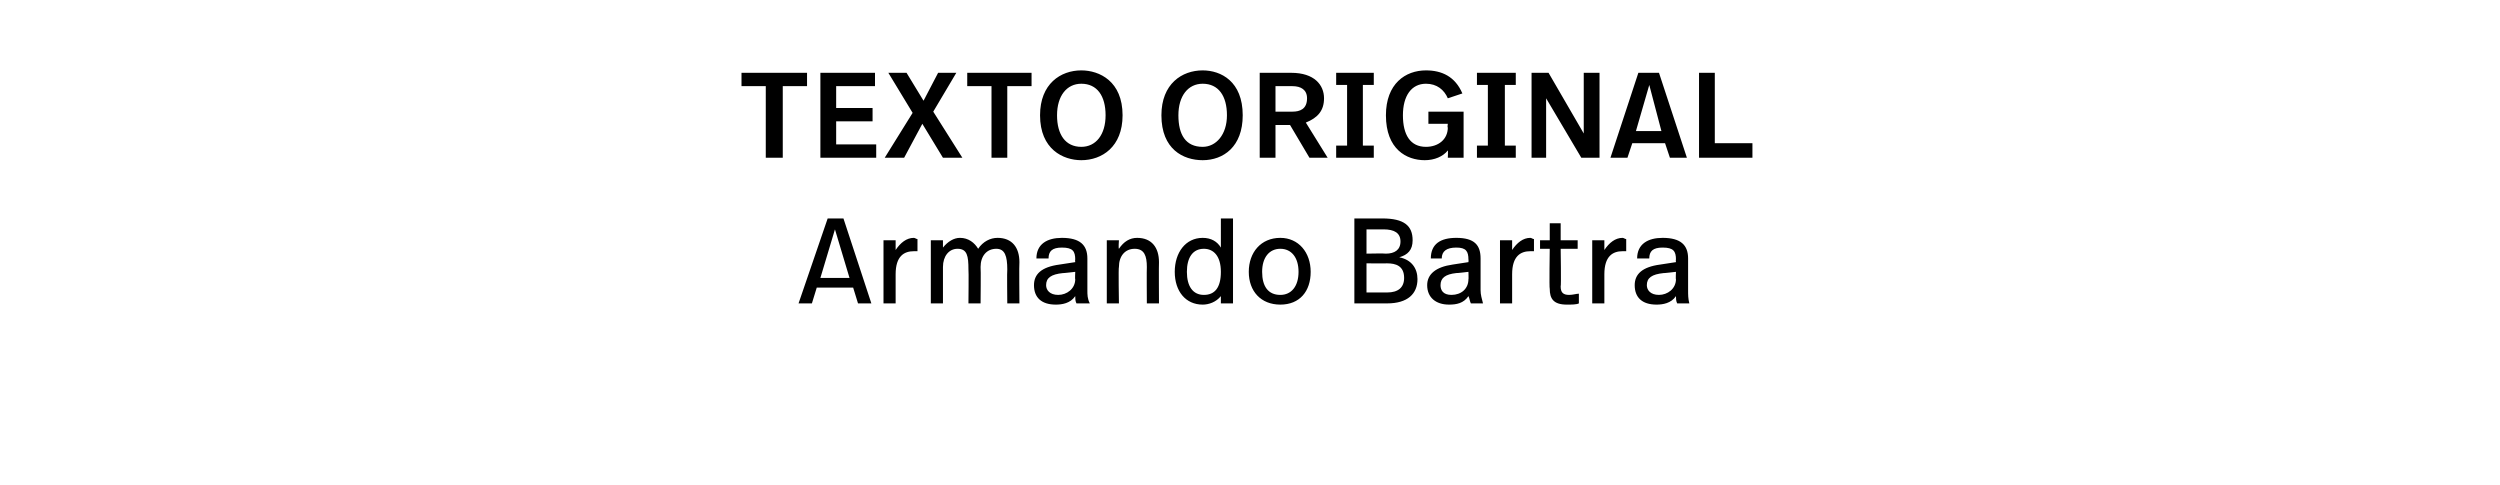 <?xml version="1.0" standalone="no"?><!DOCTYPE svg PUBLIC "-//W3C//DTD SVG 1.1//EN" "http://www.w3.org/Graphics/SVG/1.1/DTD/svg11.dtd"><svg xmlns="http://www.w3.org/2000/svg" version="1.1" width="206px" height="40px" viewBox="0 -5 206 40" style="top:-5px"><desc>TEXTO ORIGINAL Armando Bartra</desc><defs/><g id="Polygon4851"><path d="m70.3 18.7h-3l-.4 1.3h-1.1l2.4-7h1.3l2.3 7h-1.1l-.4-1.3zm-2.7-.8h2.4l-1.2-4l-1.2 4zm8-3.2v1h-.3c-.8 0-1.5.4-1.5 1.9v2.4h-1v-5.2h1v.8c.4-.6.9-1 1.5-1c.1 0 .2.1.3.1zm8.4 1.9c-.03.05 0 3.4 0 3.4h-1s-.03-2.81 0-2.8c0-1.1-.2-1.7-.9-1.7c-.8 0-1.3.6-1.3 1.5c.03.04 0 3 0 3h-1s.03-2.81 0-2.8c0-1.1-.1-1.7-.9-1.7c-.7 0-1.2.6-1.2 1.5v3h-1v-5.2h1v.6c.4-.5.9-.8 1.4-.8c.7 0 1.2.4 1.5.9c.4-.6 1-.9 1.6-.9c1.2 0 1.8.8 1.8 2zm5.6-.3v2.6c0 .4 0 .7.2 1.1h-1.1c-.1-.2-.1-.4-.1-.6c-.4.6-1.1.7-1.6.7c-1.2 0-1.8-.6-1.8-1.6c0-.9.6-1.5 2.1-1.7l1.3-.2s-.03-.24 0-.2c0-.7-.2-1-1.1-1c-.8 0-1.1.3-1.1.9h-1c0-1.2.9-1.7 2.1-1.7c1.5 0 2.1.6 2.1 1.7zm-2 1.2c-1 .1-1.4.4-1.4 1c0 .4.3.8 1 .8c.7 0 1.4-.5 1.4-1.3c-.03.04 0-.6 0-.6c0 0-1.04.12-1 .1zm7.9-.9c-.02.05 0 3.4 0 3.4h-1s-.02-3.01 0-3c0-.9-.2-1.5-1-1.5c-.8 0-1.3.6-1.3 1.5c-.05.03 0 3 0 3h-1v-5.2h1s-.05.66 0 .7c.4-.6.9-.9 1.5-.9c1.2 0 1.8.8 1.8 2zm6.1 3.4h-1v-.6c-.4.5-1 .7-1.5.7c-1.4 0-2.3-1.1-2.3-2.7c0-1.6.9-2.8 2.3-2.8c.7 0 1.2.3 1.5.8V13h1v7zm-3.8-2.6c0 1.2.5 1.9 1.4 1.9c.9 0 1.4-.6 1.4-1.9c0-1.3-.6-1.9-1.4-1.9c-.9 0-1.4.7-1.4 1.9zm10.2 0c0 1.6-.9 2.7-2.5 2.7c-1.6 0-2.6-1.1-2.6-2.7c0-1.6 1-2.8 2.6-2.8c1.5 0 2.5 1.2 2.5 2.8zm-4 0c0 1.2.5 1.9 1.5 1.9c.9 0 1.5-.7 1.5-1.9c0-1.2-.6-1.9-1.5-1.9c-.9 0-1.5.7-1.5 1.9zm12.8.6c0 1.2-.8 2-2.5 2h-2.7v-7h2.3c1.8 0 2.5.6 2.5 1.8c0 .8-.4 1.2-1.1 1.4c1 .2 1.5.9 1.5 1.8zm-4.2-4.1v2s1.59-.03 1.6 0c.7 0 1.2-.3 1.2-1c0-.7-.5-1-1.4-1h-1.4zm3.1 4c0-1-.7-1.2-1.4-1.2c.02.01-1.7 0-1.7 0v2.4h1.7c.9 0 1.4-.4 1.4-1.2zm6.3-1.6v2.6c0 .4.1.7.2 1.1h-1c-.1-.2-.1-.4-.2-.6c-.4.6-1 .7-1.6.7c-1.1 0-1.8-.6-1.8-1.6c0-.9.7-1.5 2.1-1.7l1.3-.2s.02-.24 0-.2c0-.7-.2-1-1-1c-.8 0-1.2.3-1.2.9h-.9c0-1.2.8-1.7 2.1-1.7c1.5 0 2 .6 2 1.7zm-2 1.2c-.9.1-1.3.4-1.3 1c0 .4.2.8.9.8c.8 0 1.4-.5 1.4-1.3c.02.04 0-.6 0-.6c0 0-.99.12-1 .1zm6.4-2.8v1h-.3c-.8 0-1.5.4-1.5 1.9v2.4h-1v-5.2h1v.8c.4-.6.9-1 1.5-1c.1 0 .2.1.3.1zm2.2.1h1.4v.7h-1.4s.05 3.12 0 3.1c0 .5.2.7.7.7c.3 0 .6-.1.8-.1v.8c-.2.1-.6.1-1 .1c-1.1 0-1.4-.5-1.4-1.3c-.05-.04 0-3.3 0-3.3h-.8v-.7h.8v-1.4h.9v1.4zm5.4-.1v1h-.3c-.8 0-1.5.4-1.5 1.9v2.4h-1v-5.2h1v.8c.4-.6.9-1 1.5-1c.1 0 .2.1.3.1zm5.1 1.6v2.6c0 .4 0 .7.1 1.1h-1c-.1-.2-.1-.4-.1-.6c-.4.6-1.1.7-1.6.7c-1.2 0-1.8-.6-1.8-1.6c0-.9.6-1.5 2.1-1.7l1.3-.2s-.03-.24 0-.2c0-.7-.2-1-1.1-1c-.8 0-1.1.3-1.1.9h-1c0-1.2.9-1.7 2.1-1.7c1.5 0 2.1.6 2.1 1.7zm-2 1.2c-1 .1-1.4.4-1.4 1c0 .4.3.8 1 .8c.7 0 1.4-.5 1.4-1.3c-.03.04 0-.6 0-.6c0 0-1.04.12-1 .1z" stroke="none" fill="#000"/></g><g id="Polygon4850"><path d="m66.5 2.1h-2v5.9h-1.4V2.1h-2V1h5.4v1.1zm5.6 0h-3.2v1.8h3v1.1h-3v1.9h3.3v1.1h-4.6v-7h4.5v1.1zM79.3 8h-1.6L76 5.2L74.5 8h-1.6l2.3-3.7l-2-3.3h1.5l1.4 2.3L77.3 1h1.5l-1.9 3.2L79.3 8zM85 2.1h-2v5.9h-1.3V2.1h-2V1h5.3v1.1zm7.5 2.4c0 2.6-1.7 3.7-3.4 3.7c-1.5 0-3.4-.9-3.4-3.7c0-2.6 1.7-3.7 3.4-3.7c1.5 0 3.4.9 3.4 3.7zm-5.4 0c0 1.6.7 2.6 2 2.6c1.2 0 2-1 2-2.6c0-1.6-.7-2.6-2-2.6c-1.2 0-2 1-2 2.6zm15.3 0c0 2.6-1.6 3.7-3.3 3.7c-1.6 0-3.4-.9-3.4-3.7c0-2.6 1.7-3.7 3.4-3.7c1.5 0 3.3.9 3.3 3.7zm-5.3 0c0 1.6.6 2.6 2 2.6c1.1 0 2-1 2-2.6c0-1.6-.7-2.6-2-2.6c-1.2 0-2 1-2 2.6zm12-1.4c0 1-.5 1.6-1.5 2l1.8 2.9h-1.5l-1.6-2.7h-1.2v2.7h-1.3v-7h2.6c1.9 0 2.7 1 2.7 2.1zm-4-1v2.1h1.4c.6 0 1.2-.2 1.2-1.1c0-.7-.5-1-1.2-1h-1.4zm8.1-.1h-.9v5h.9v1h-3.1v-1h.9v-5h-.9v-1h3.1v1zm7.3.7l-1.2.4c-.3-.7-.9-1.2-1.8-1.2c-1.2 0-1.9 1-1.9 2.6c0 1.6.6 2.6 1.9 2.6c1 0 1.8-.6 1.8-1.6c-.05.05 0-.3 0-.3h-1.6v-1h2.9v3.8h-1.3s.03-.65 0-.6c-.4.5-1.1.8-1.9.8c-1.5 0-3.2-.9-3.2-3.7c0-2.6 1.6-3.7 3.3-3.7c1.3 0 2.4.5 3 1.9zm4.4-.7h-.9v5h.9v1h-3.2v-1h.9v-5h-.9v-1h3.2v1zm6.9 6h-1.5l-2.9-4.9v4.9h-1.2v-7h1.4l2.9 5v-5h1.3v7zm5.4-1.2h-2.7l-.4 1.2h-1.4l2.3-7h1.7l2.3 7h-1.4l-.4-1.2zm-2.4-1h2.1l-1-3.8l-1.1 3.8zm6.5 1h3.1v1.2H140v-7h1.3v5.8z" stroke="none" fill="#000"/></g></svg>